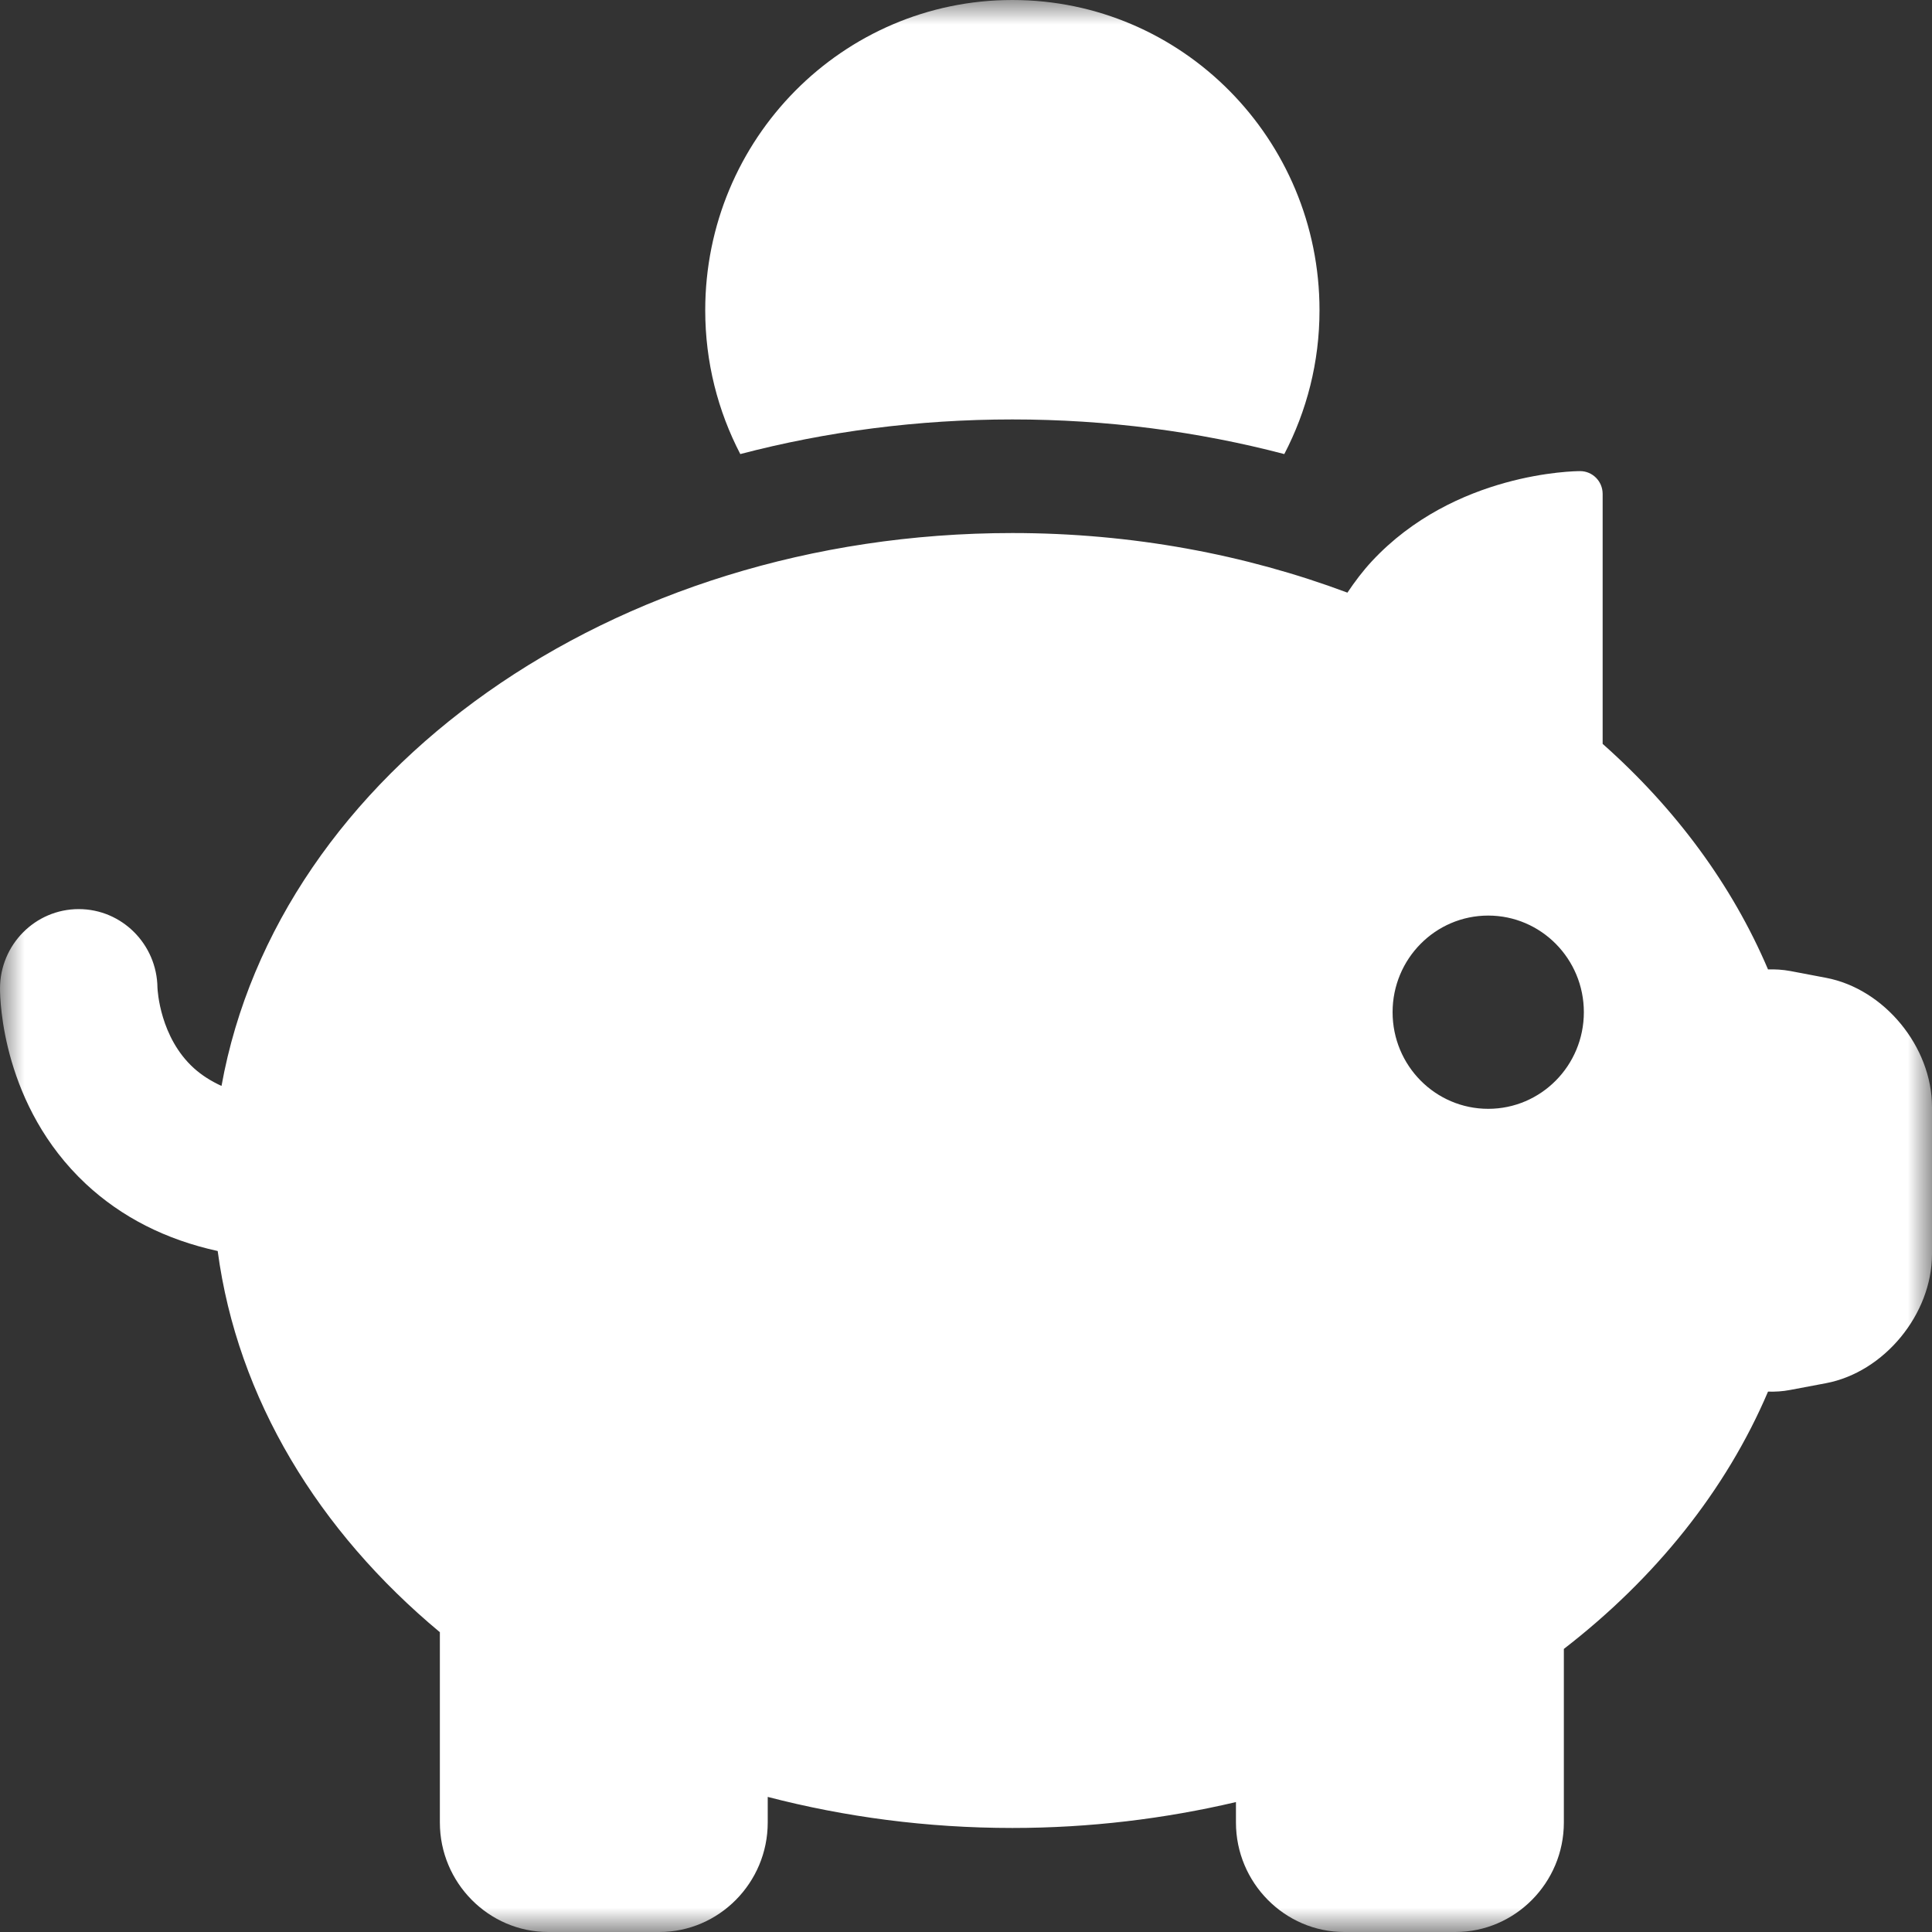 <?xml version="1.0" encoding="UTF-8"?>
<svg width="40px" height="40px" viewBox="0 0 40 40" version="1.1" xmlns="http://www.w3.org/2000/svg" xmlns:xlink="http://www.w3.org/1999/xlink">
    <rect x="0" y="0" width="40" height="40" fill="#333333" stroke="none"/>
    <!-- Generator: Sketch 46.2 (44496) - http://www.bohemiancoding.com/sketch -->
    <title>PayABil</title>
    <desc>Created with Sketch.</desc>
    <defs>
        <polygon id="path-1" points="20 0 40 0 40 40 20 40 0 40 0 0"></polygon>
    </defs>
    <g id="Components" stroke="none" stroke-width="1" fill="none" fill-rule="evenodd">
        <g id="section/sidenav/locked" transform="translate(-30, -30)">
            <g id="PayABil" transform="translate(30, 30)">
                <mask id="mask-2" fill="white">
                    <use xlink:href="#path-1"></use>
                </mask>
                <g id="Clip-2"></g>
                <path d="M30.812,22.957 C29.718,22.957 28.832,22.062 28.832,20.956 C28.832,19.852 29.718,18.956 30.812,18.956 C31.905,18.956 32.792,19.852 32.792,20.956 C32.792,22.062 31.905,22.957 30.812,22.957 M37.803,20.244 L37.066,20.104 C36.907,20.075 36.755,20.066 36.605,20.071 C35.861,18.322 34.688,16.737 33.181,15.401 L33.181,10.225 C33.181,9.965 32.972,9.754 32.714,9.754 C32.609,9.754 30.116,9.776 28.4,11.623 C28.213,11.825 28.049,12.043 27.897,12.27 C25.786,11.48 23.438,11.036 20.96,11.036 C12.64,11.036 5.755,16.007 4.586,22.483 C4.368,22.383 4.177,22.262 4.014,22.115 C3.312,21.479 3.262,20.503 3.26,20.449 C3.249,19.549 2.523,18.822 1.63,18.822 C0.73,18.822 0,19.559 0,20.468 C0,20.713 0.05,22.896 1.778,24.512 C2.521,25.204 3.435,25.666 4.507,25.901 C4.915,28.958 6.596,31.704 9.107,33.793 L9.107,37.733 C9.107,38.98 10.117,40 11.35,40 L13.651,40 C14.886,40 15.895,38.98 15.895,37.733 L15.895,37.203 C17.491,37.618 19.192,37.846 20.96,37.846 C22.566,37.846 24.118,37.655 25.589,37.31 L25.589,37.733 C25.589,38.98 26.599,40 27.832,40 L30.134,40 C31.368,40 32.378,38.98 32.378,37.733 L32.378,34.139 C34.269,32.678 35.734,30.857 36.605,28.812 C36.755,28.816 36.907,28.808 37.066,28.777 L37.803,28.638 C39.012,28.41 40,27.207 40,25.964 L40,22.918 C40,21.674 39.012,20.471 37.803,20.244 M20.96,8.684 C22.921,8.684 24.812,8.935 26.59,9.401 C27.054,8.51 27.319,7.5 27.319,6.424 C27.319,2.877 24.472,0 20.96,0 C17.447,0 14.601,2.877 14.601,6.424 C14.601,7.5 14.864,8.51 15.327,9.401 C17.105,8.935 18.999,8.684 20.96,8.684" id="Fill-1" fill="#FFFFFF" mask="url(#mask-2)"></path>
            </g>
        </g>
    </g>
</svg>